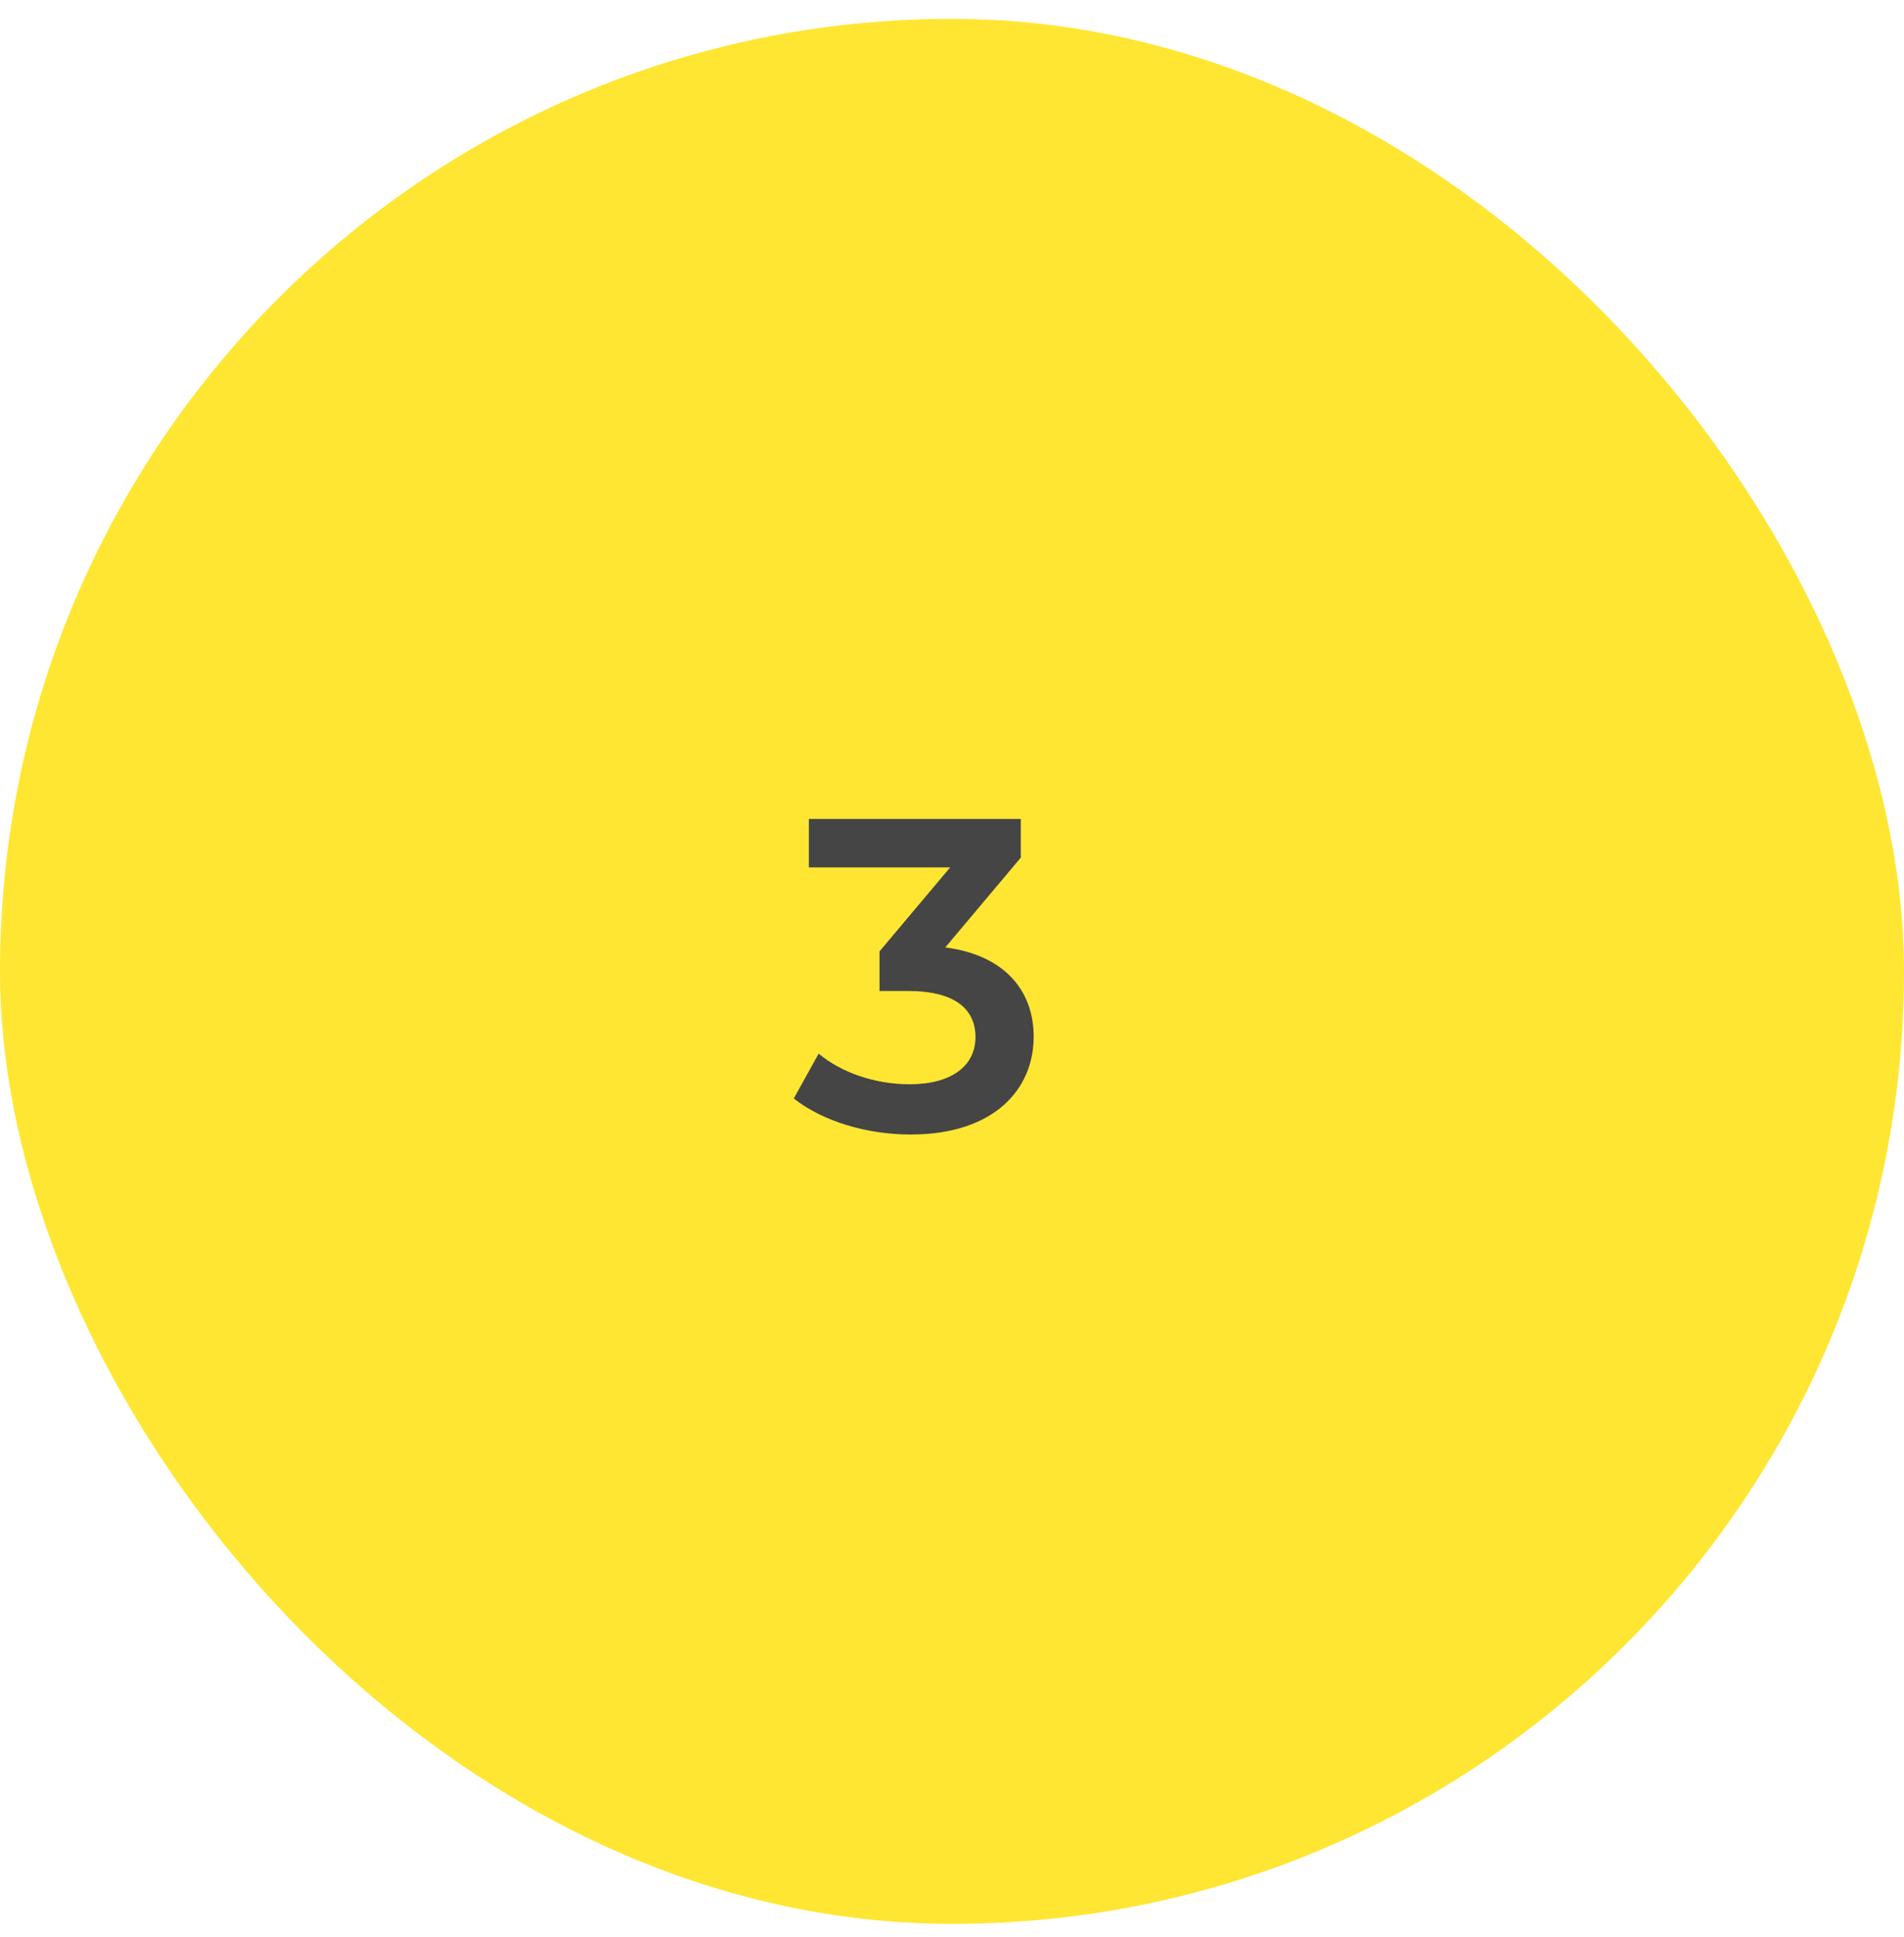 <svg xmlns="http://www.w3.org/2000/svg" width="60" height="61" viewBox="0 0 60 61" fill="none"><rect y="0.594" width="60" height="60" rx="30" fill="#FFE632"></rect><path d="M29.788 29.84C31.636 30.078 32.574 31.183 32.574 32.654C32.574 34.306 31.328 35.733 28.696 35.733C27.31 35.733 25.924 35.313 25.014 34.599L25.798 33.185C26.498 33.773 27.562 34.151 28.668 34.151C29.97 34.151 30.74 33.578 30.74 32.667C30.74 31.785 30.096 31.212 28.612 31.212H27.716V29.965L29.942 27.32H25.49V25.794H32.168V27.012L29.788 29.84Z" fill="#454545"></path></svg>